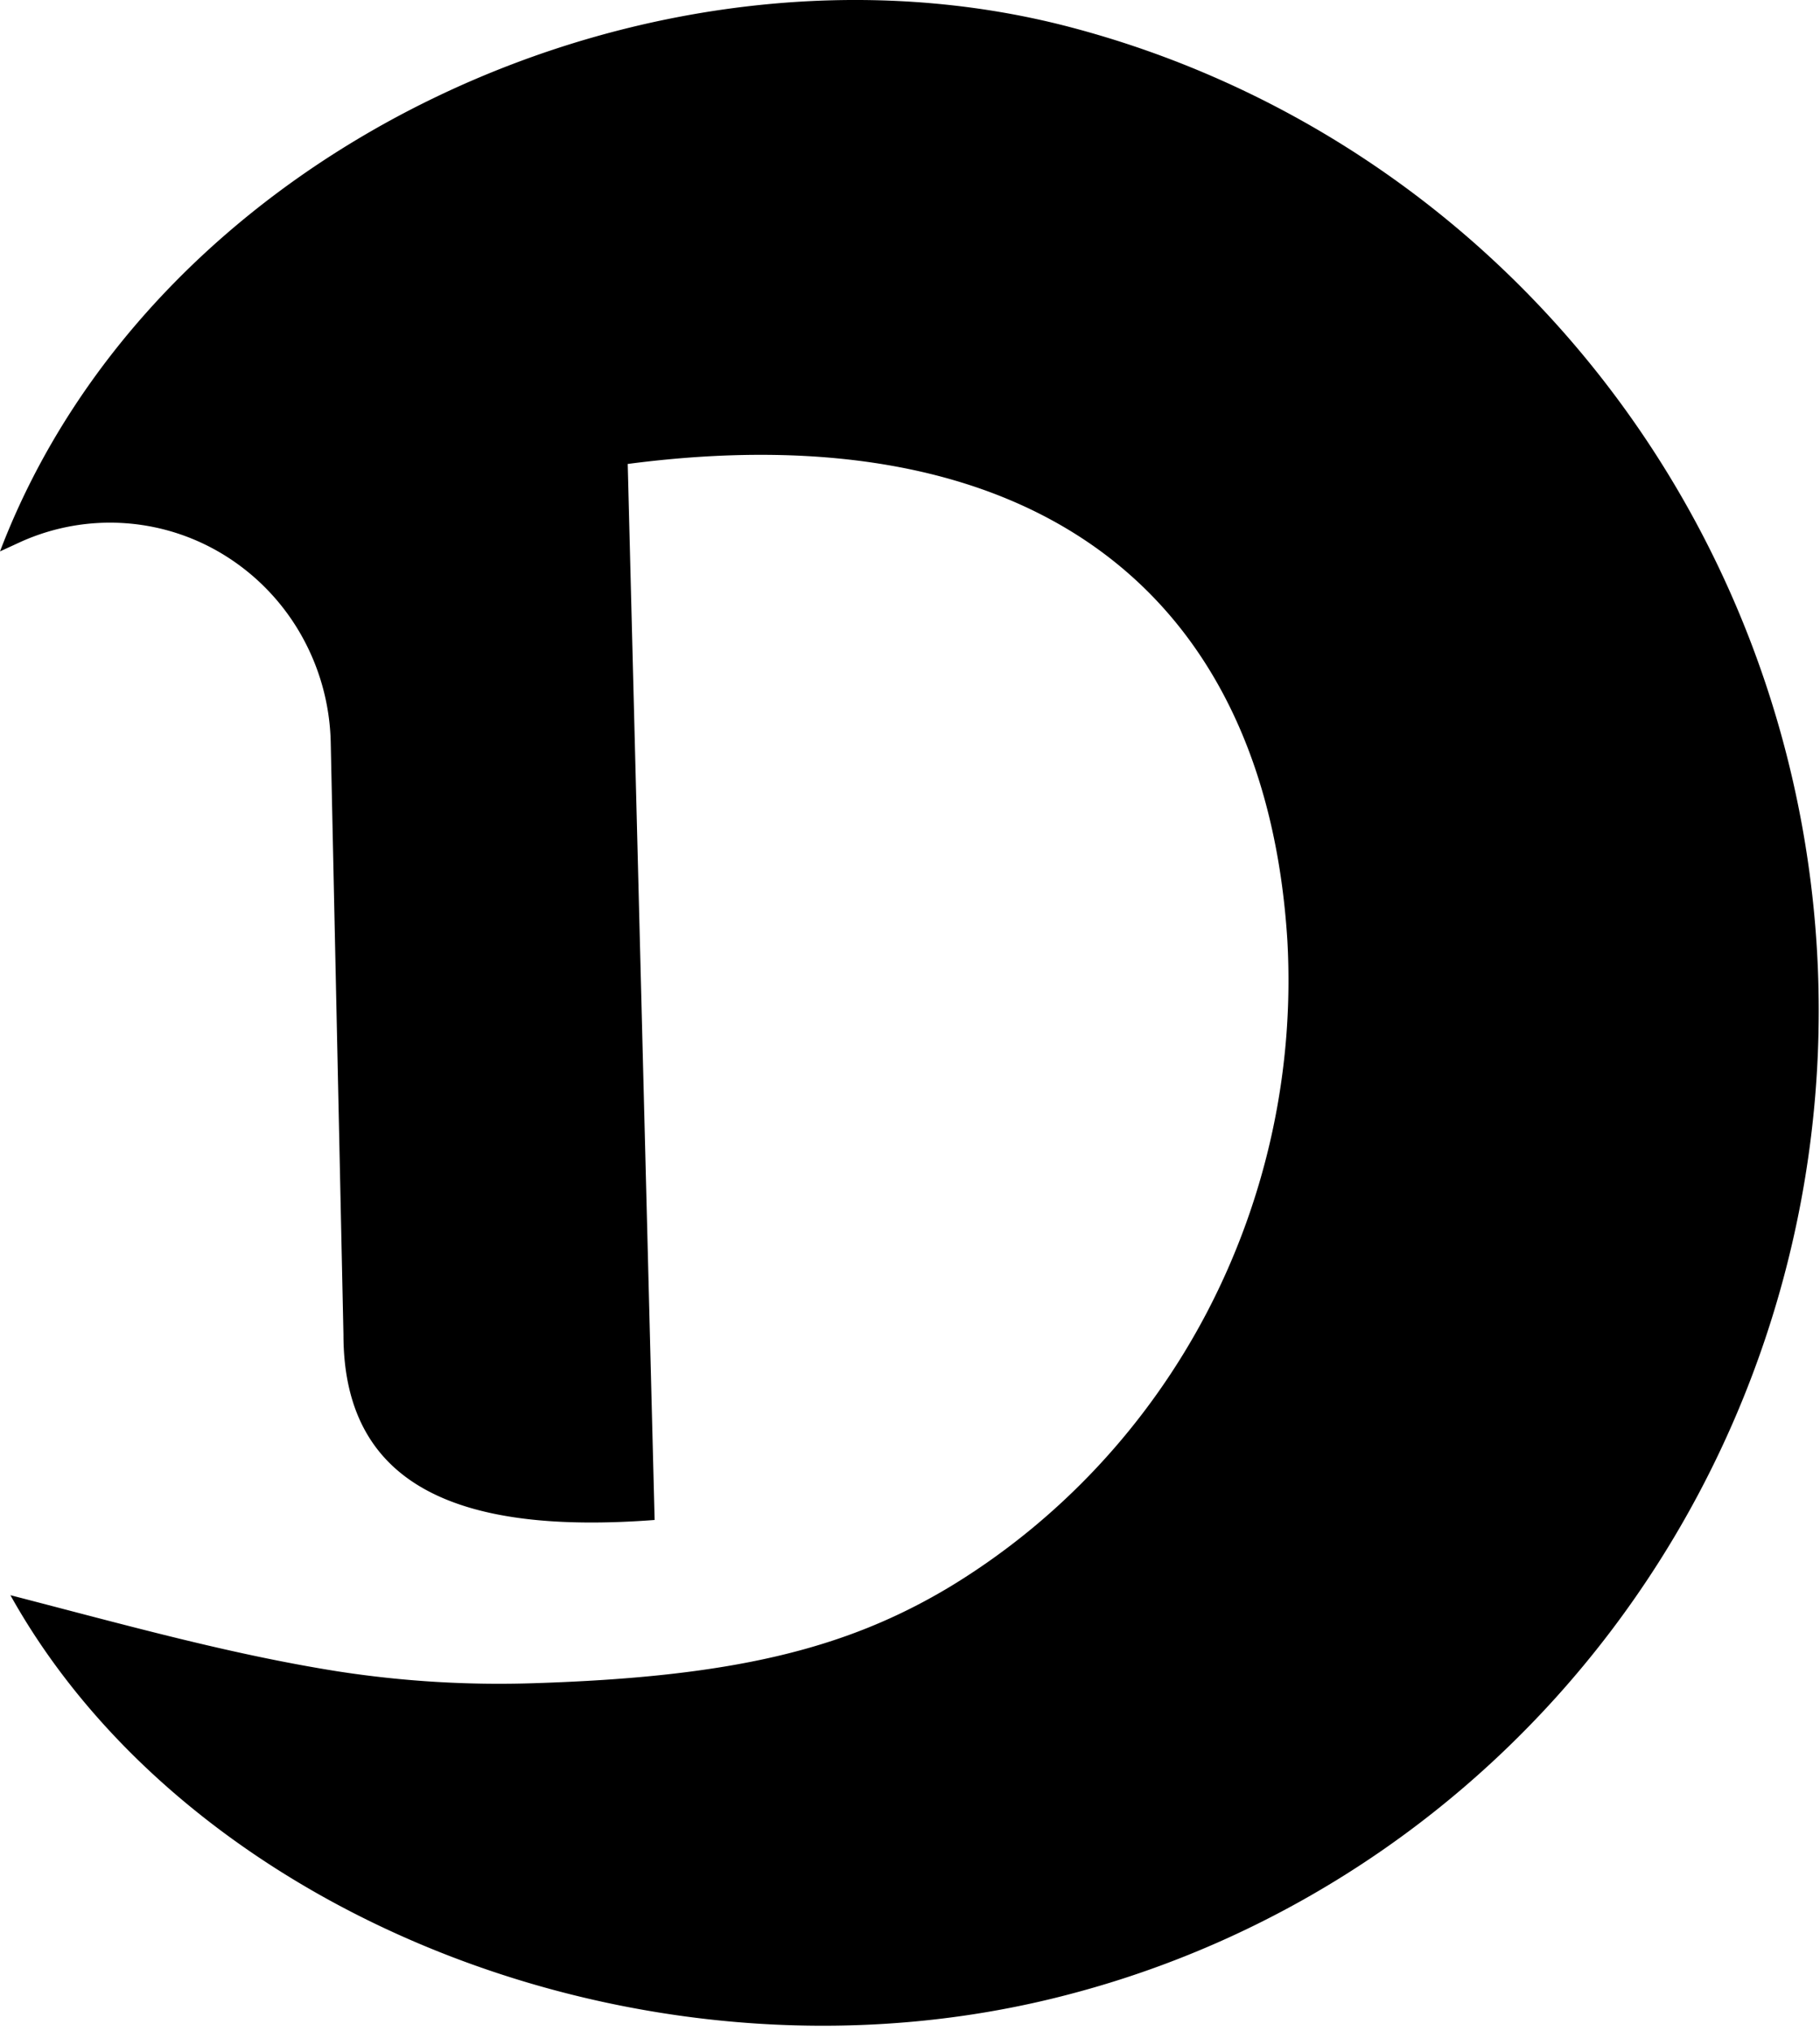 <svg xmlns="http://www.w3.org/2000/svg" width="164" height="183" fill="none"><path fill="#000" d="M58.988 136.973c-17.196 1.3-28.04-2.763-28.04-16.713l-1.147-53.38a20.526 20.526 0 0 0-2.569-9.491 20.1 20.1 0 0 0-6.662-7.137 19.586 19.586 0 0 0-18.712-1.418L0 49.69C13.995 12.974 59.246-7.36 96.497 2.462c19.29 5.082 36.376 16.542 48.573 32.58 12.197 16.038 18.816 35.746 18.816 56.028 0 20.282-6.619 39.989-18.816 56.028-12.197 16.038-29.283 27.498-48.573 32.58-37.17 9.87-79.189-6.58-95.56-35.927 10.618 2.747 19.75 5.313 29.462 6.859a95.125 95.125 0 0 0 17.777 1.07c17.648-.56 27.958-2.994 37.445-8.702 9.807-5.956 17.823-14.532 23.18-24.798a64.582 64.582 0 0 0 7.203-33.435c-1.972-31.518-23.078-47.705-59.44-42.935"/></svg>